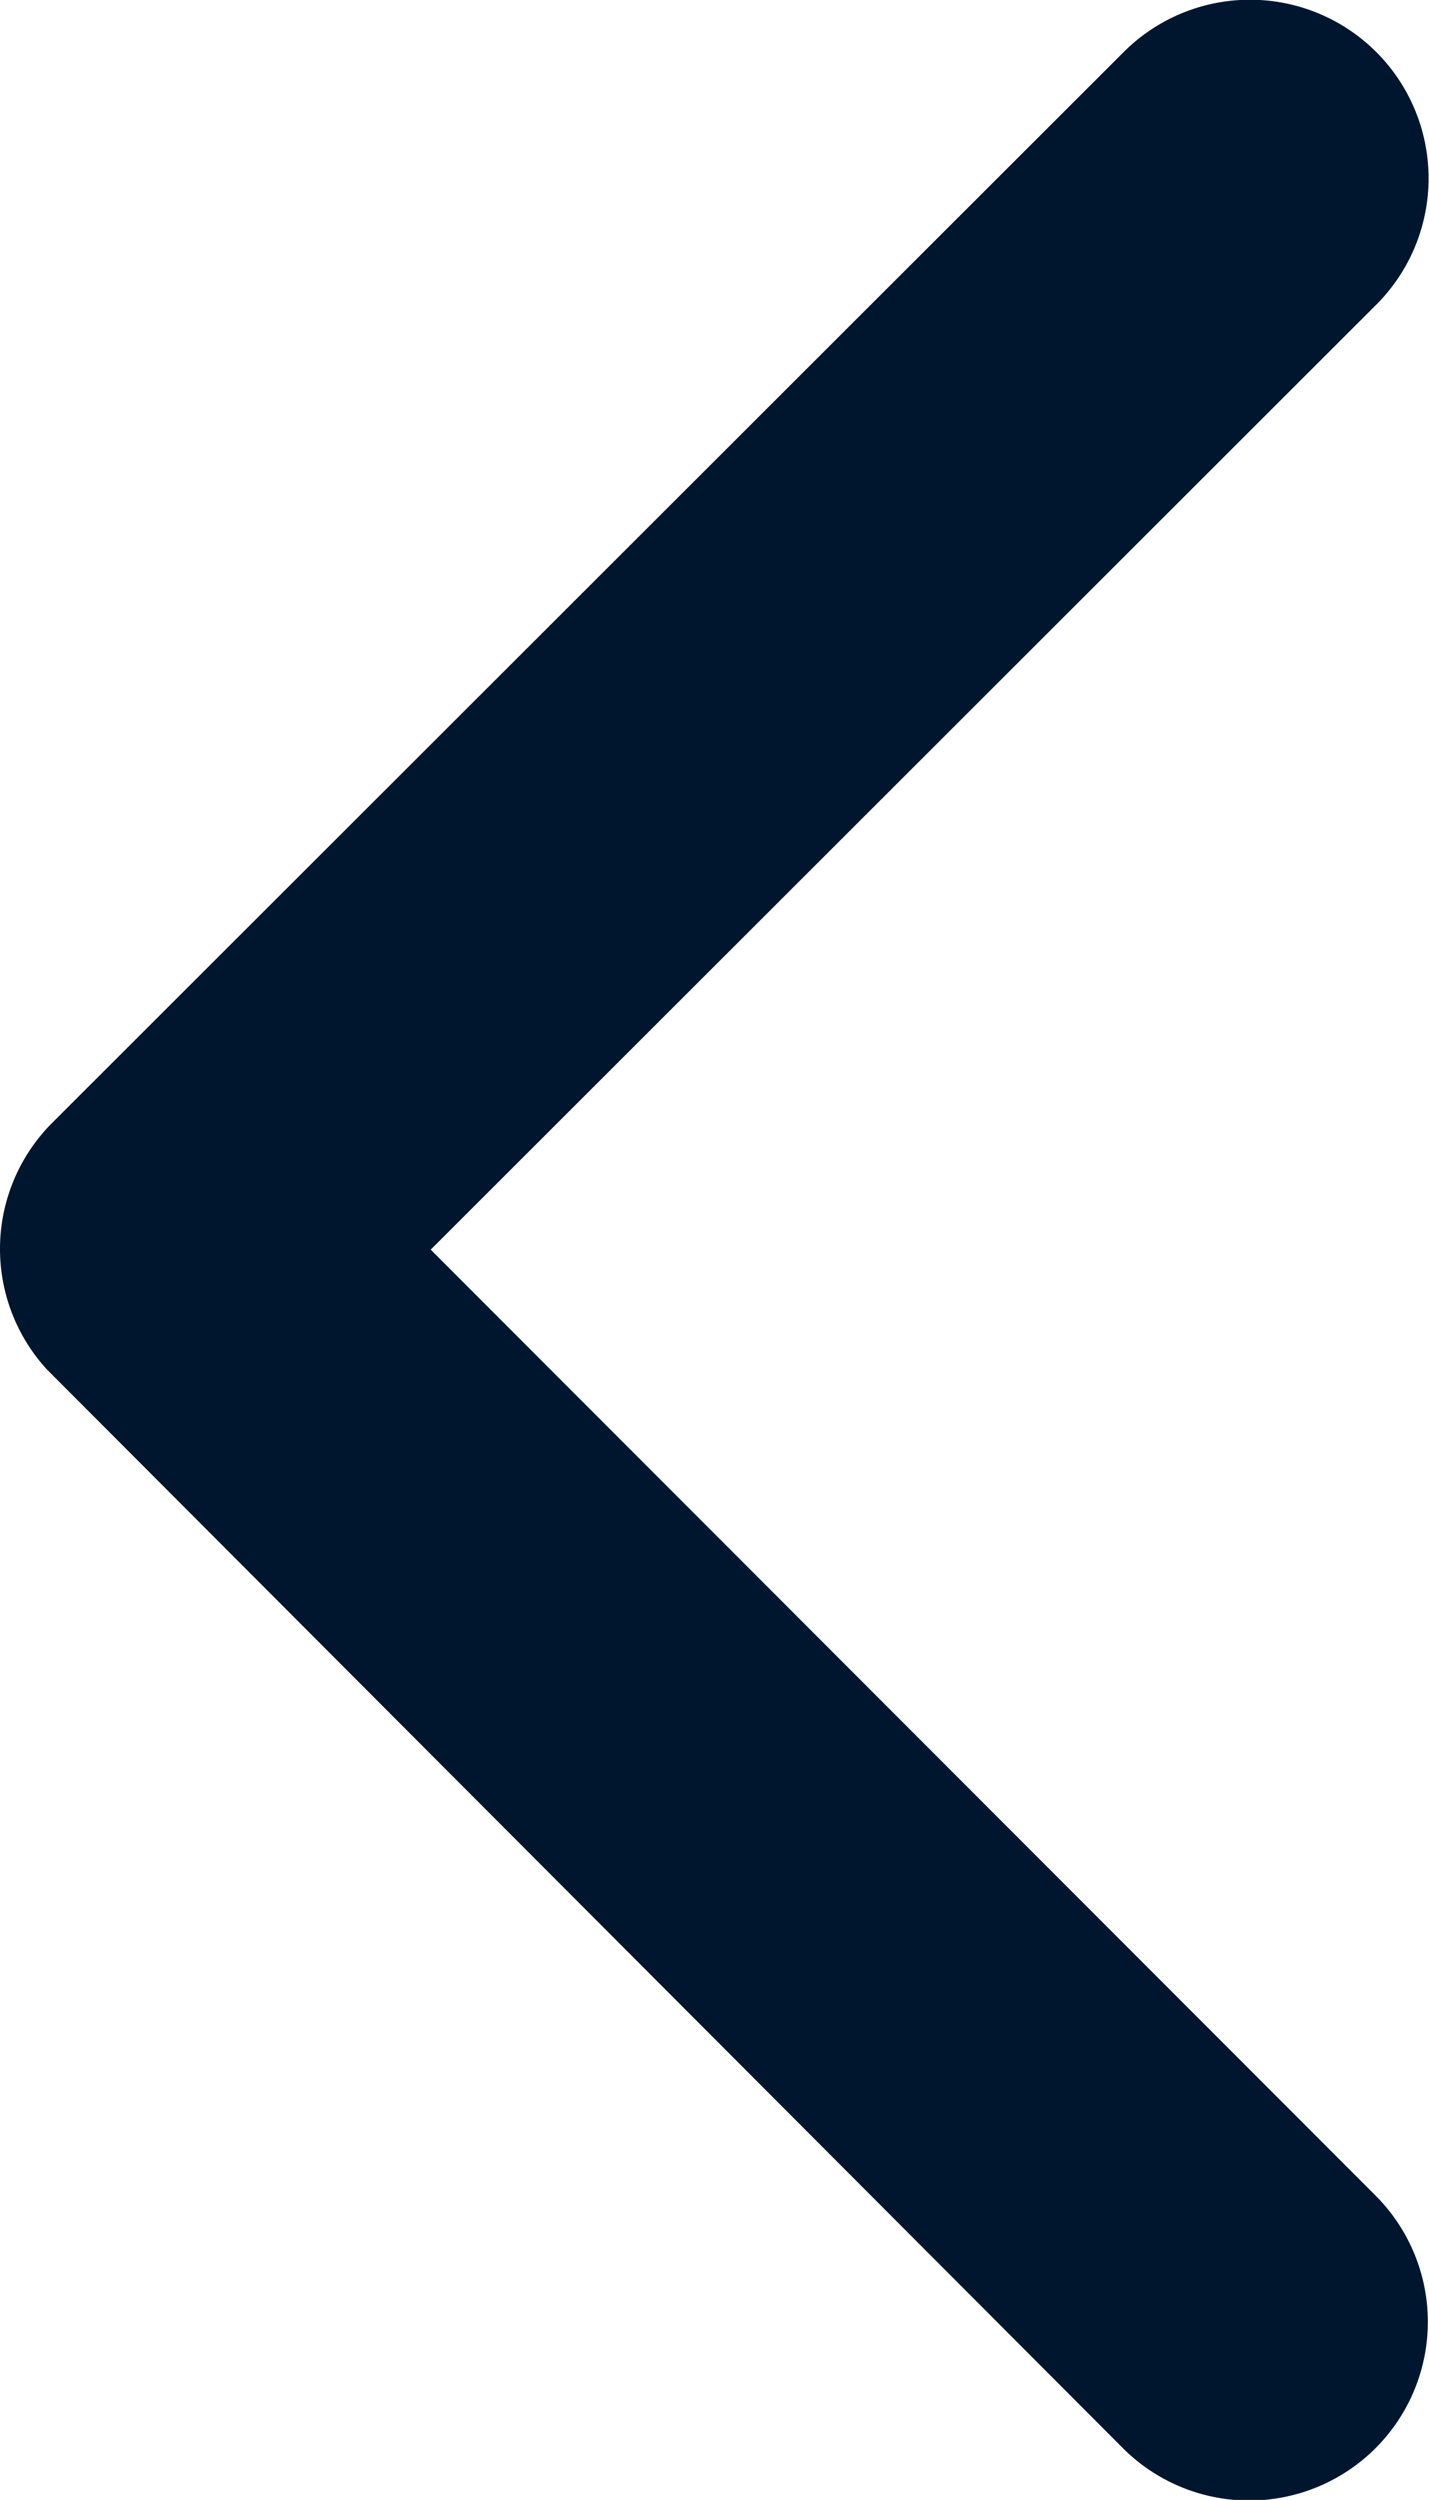 <svg xmlns="http://www.w3.org/2000/svg" width="13.49" height="23.596" viewBox="0 0 13.49 23.596">
  <path id="Icon_ionic-ios-arrow-back" data-name="Icon ionic-ios-arrow-back" d="M15.317,17.989l8.928-8.921a1.686,1.686,0,1,0-2.388-2.381L11.742,16.794a1.683,1.683,0,0,0-.049,2.325L21.85,29.3a1.686,1.686,0,1,0,2.388-2.381Z" transform="translate(-11.251 -6.194)" fill="#00162e"/>
</svg>
